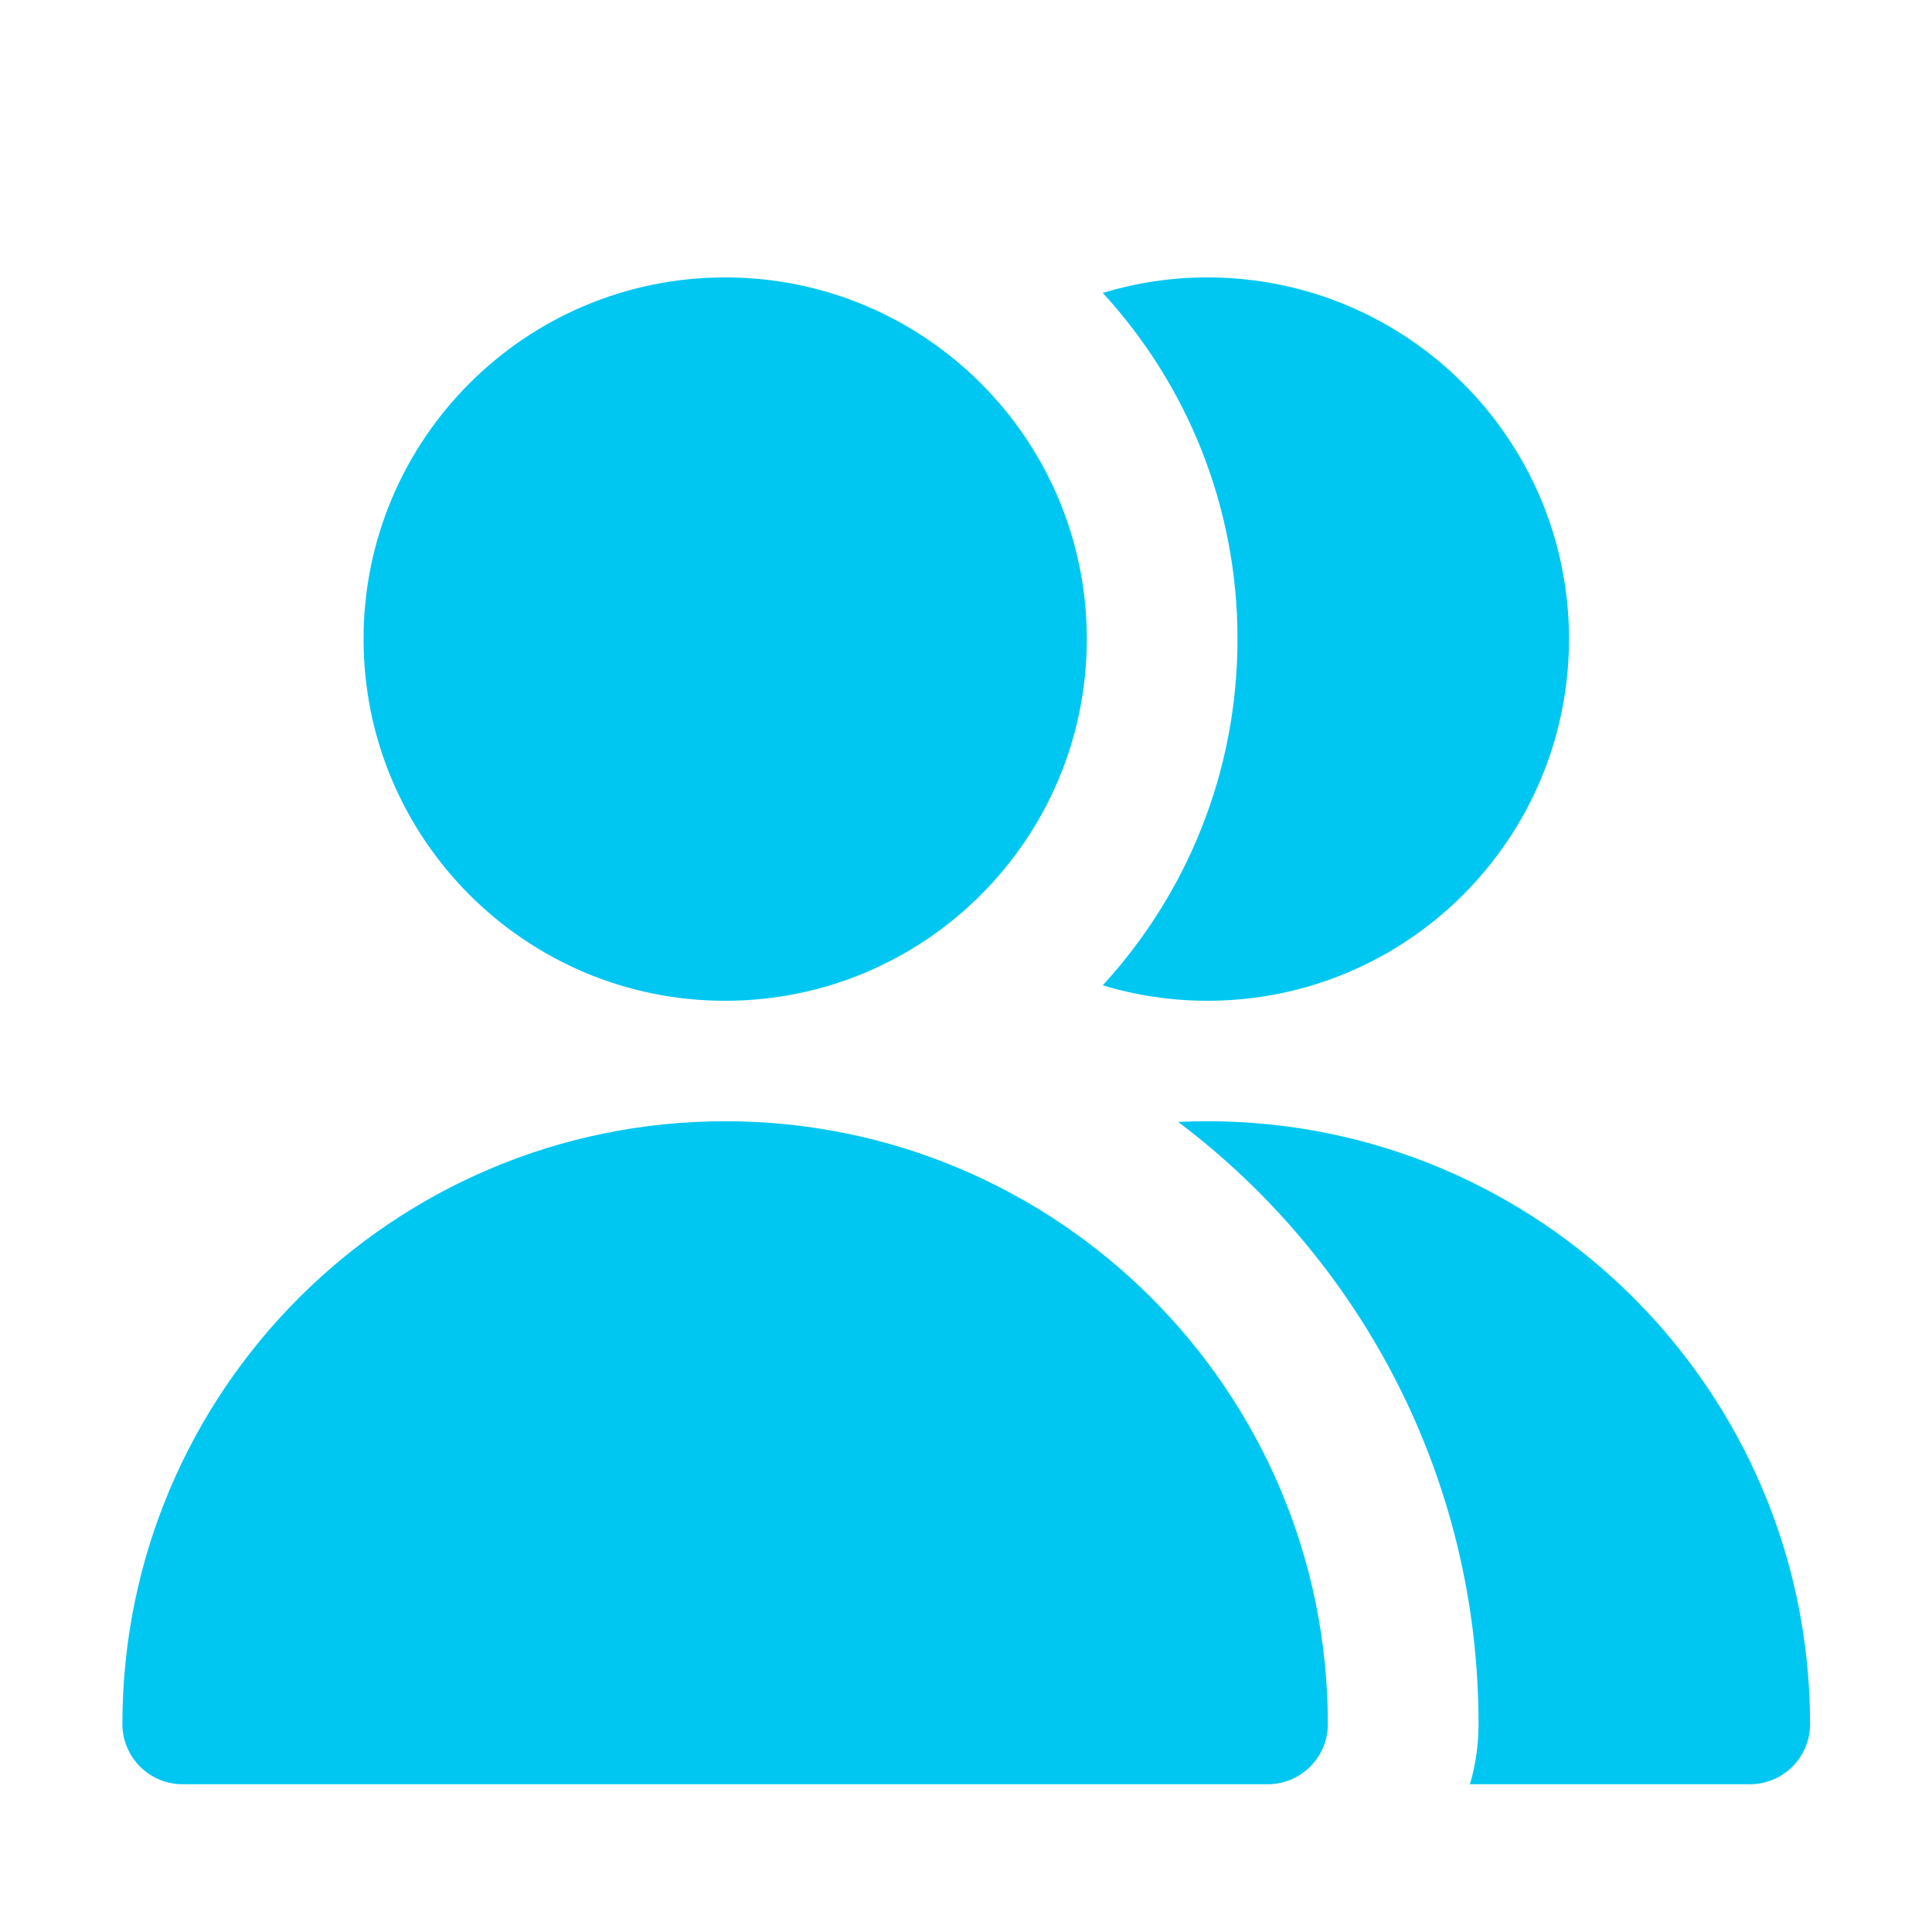 <svg width="17" height="17" viewBox="0 0 17 17" fill="none" xmlns="http://www.w3.org/2000/svg">
<path fill-rule="evenodd" clip-rule="evenodd" d="M9.563 5.623C9.563 7.381 8.138 8.806 6.381 8.806C4.624 8.806 3.199 7.381 3.199 5.623C3.199 3.866 4.624 2.441 6.381 2.441C8.138 2.441 9.563 3.866 9.563 5.623ZM6.381 9.866C3.452 9.866 1.077 12.241 1.077 15.17C1.077 15.463 1.315 15.7 1.608 15.7H11.154C11.447 15.7 11.684 15.463 11.684 15.17C11.684 12.241 9.31 9.866 6.381 9.866ZM15.397 15.7H12.934C12.984 15.532 13.01 15.354 13.01 15.17C13.01 13.005 11.973 11.082 10.367 9.872C10.452 9.868 10.538 9.866 10.624 9.866C13.553 9.866 15.927 12.241 15.927 15.17C15.927 15.463 15.69 15.7 15.397 15.7ZM10.624 8.806C10.304 8.806 9.995 8.758 9.703 8.67C10.44 7.868 10.889 6.798 10.889 5.623C10.889 4.449 10.44 3.379 9.703 2.577C9.995 2.489 10.304 2.441 10.624 2.441C12.381 2.441 13.806 3.866 13.806 5.623C13.806 7.381 12.381 8.806 10.624 8.806Z" fill="#00C7F1"/>
</svg>
